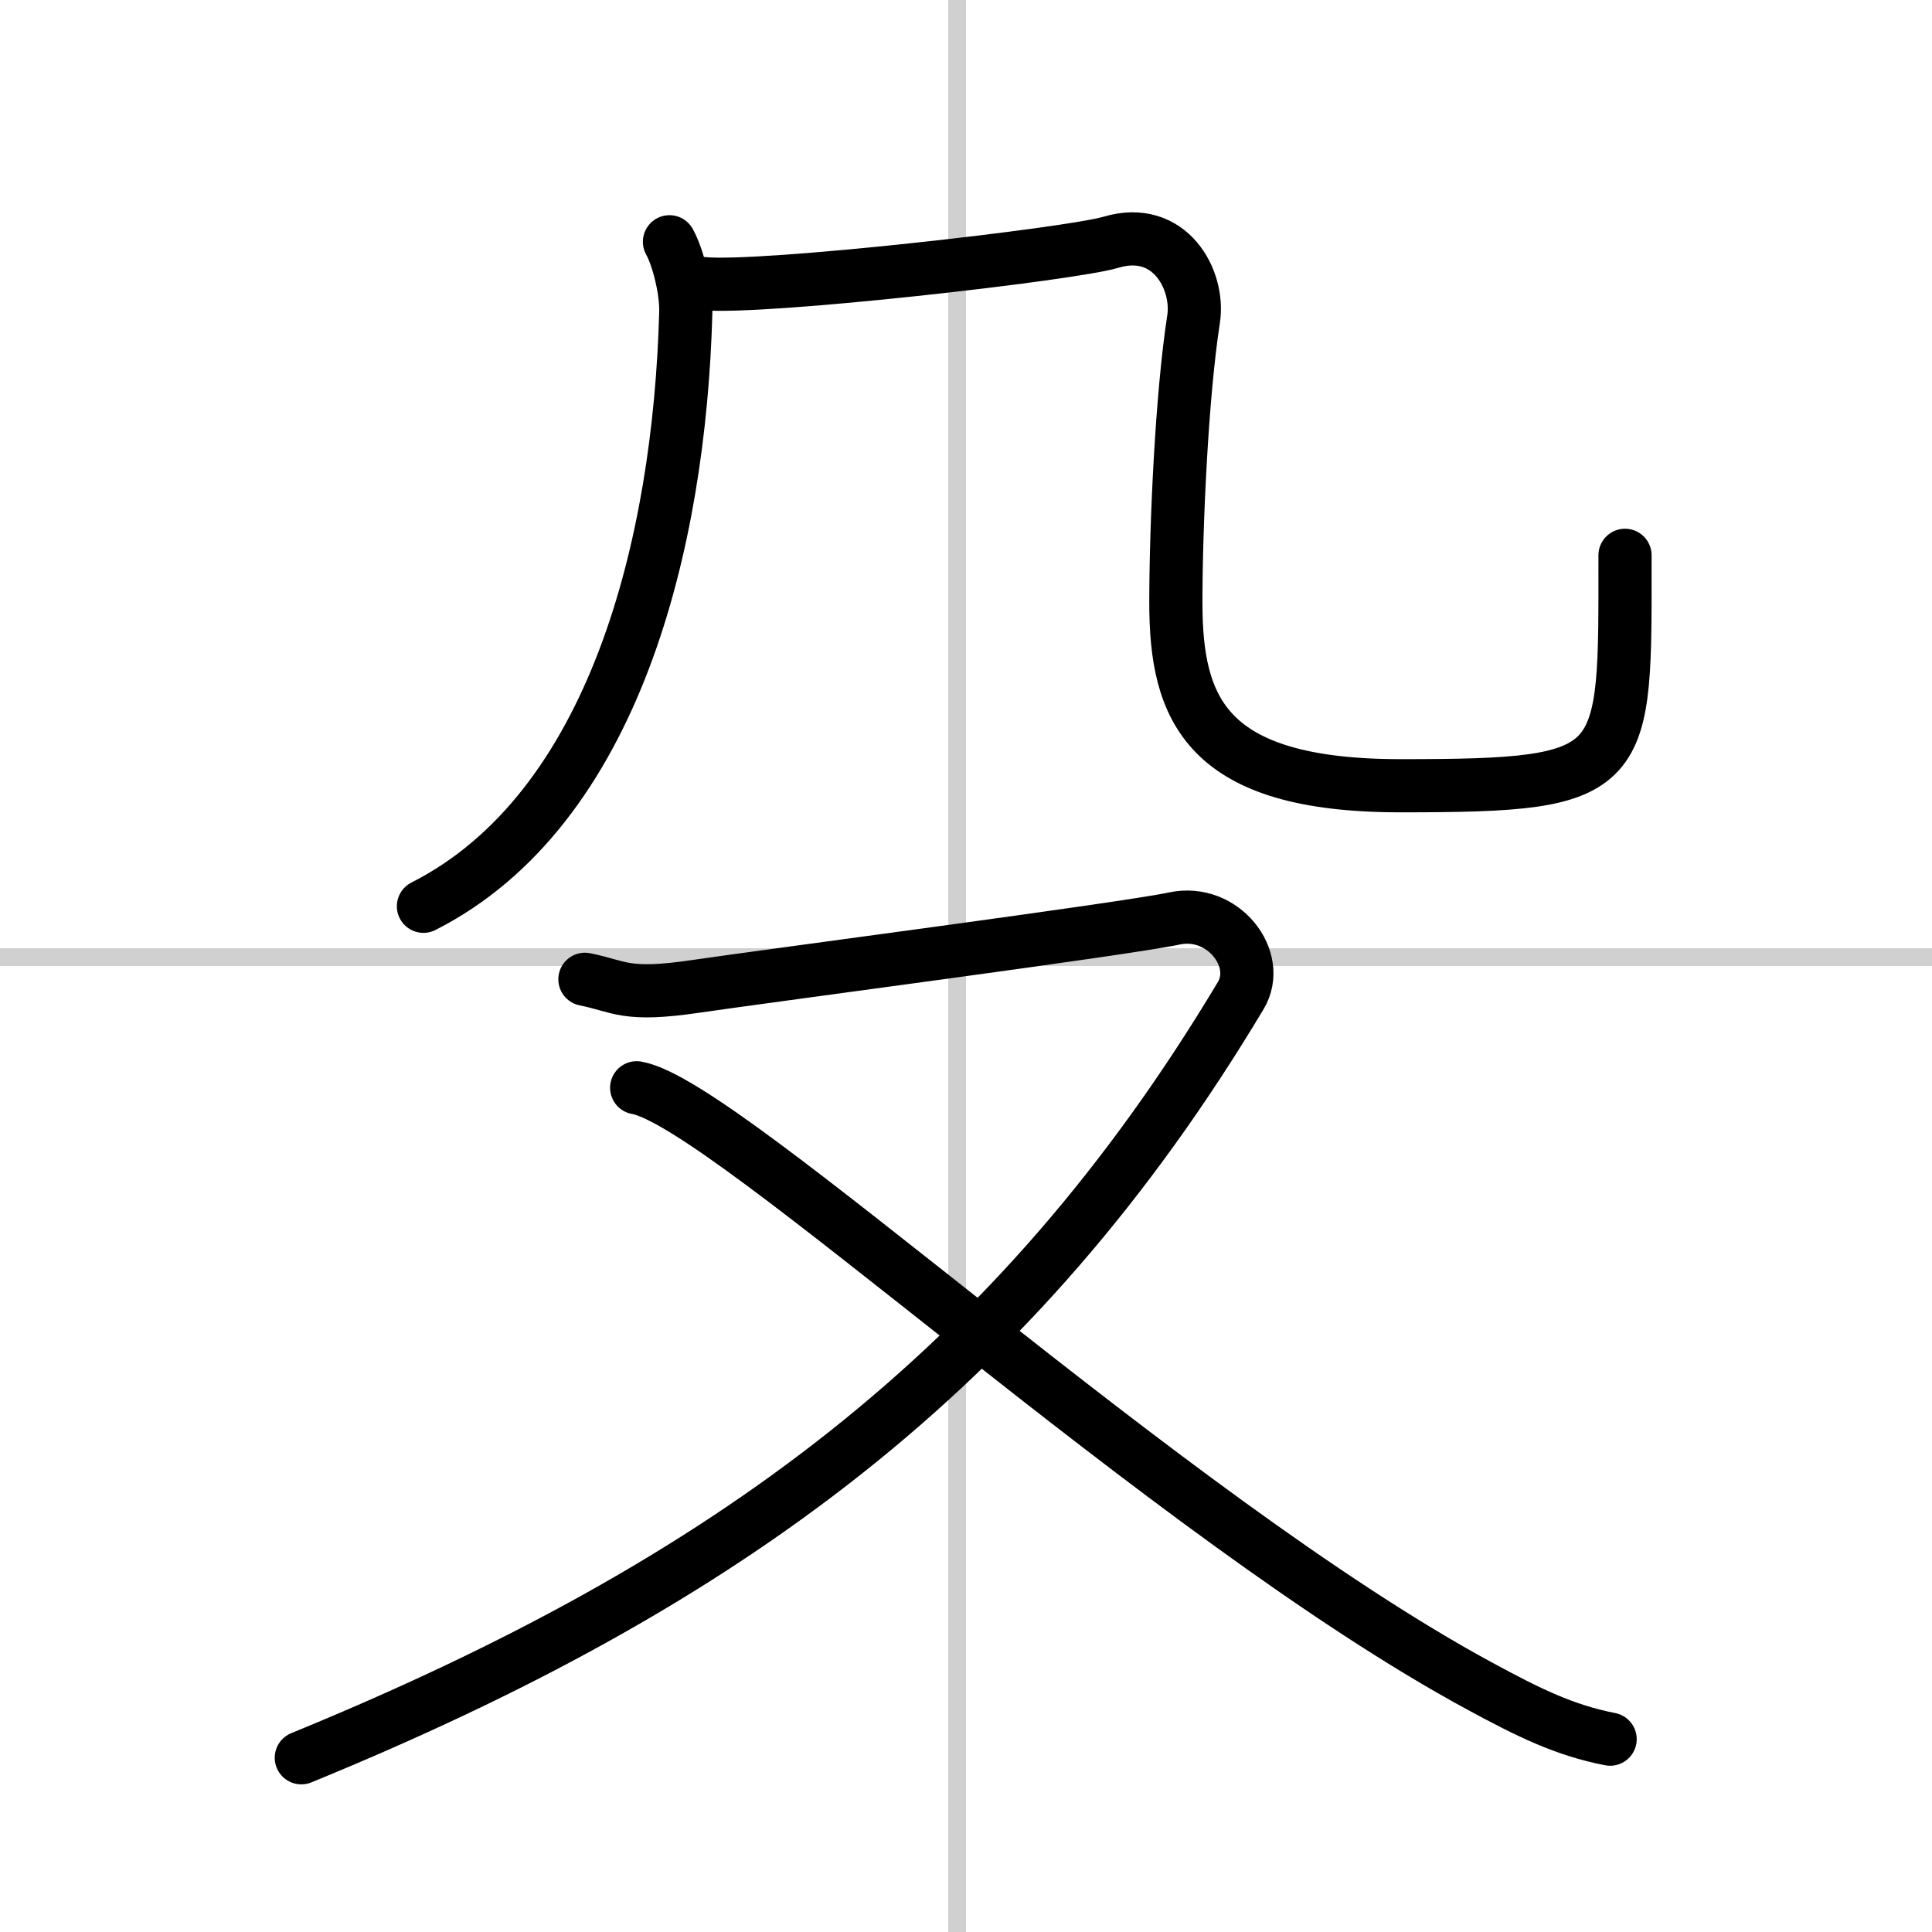 <svg width="400" height="400" viewBox="0 0 109 109" xmlns="http://www.w3.org/2000/svg"><rect x="0" y="0" width="109" height="109" fill="#808080" stroke="none"/><g fill="none" stroke="#000" stroke-linecap="round" stroke-linejoin="round" stroke-width="3"><rect width="100%" height="100%" fill="#fff" stroke="#fff"/><line x1="54" x2="54" y2="109" stroke="#d0d0d0" stroke-width="1"/><line x2="109" y1="54" y2="54" stroke="#d0d0d0" stroke-width="1"/><path d="m37.77 13.64c0.48 0.86 0.96 2.74 0.92 4-0.35 13.02-4.02 28.02-14.8 33.49"/><path d="m39.67 16c3.33 0.33 20.77-1.66 23-2.33 3.33-1 5.01 2.12 4.67 4.33-0.67 4.33-1 11.67-1 16 0 6 1.67 10.33 12.67 10.33 13 0 12.67-0.67 12.67-13"/><path d="m33 55.25c2 0.4 2.25 0.99 6.25 0.4s24.25-3.24 27-3.83 4.98 2.3 3.75 4.35c-12.67 21.17-29 33.17-53 43"/><path d="m35.92 61.37c5.08 0.87 29.9 24.21 47.59 33.77 2.75 1.49 4.76 2.48 7.33 2.98"/></g></svg>
